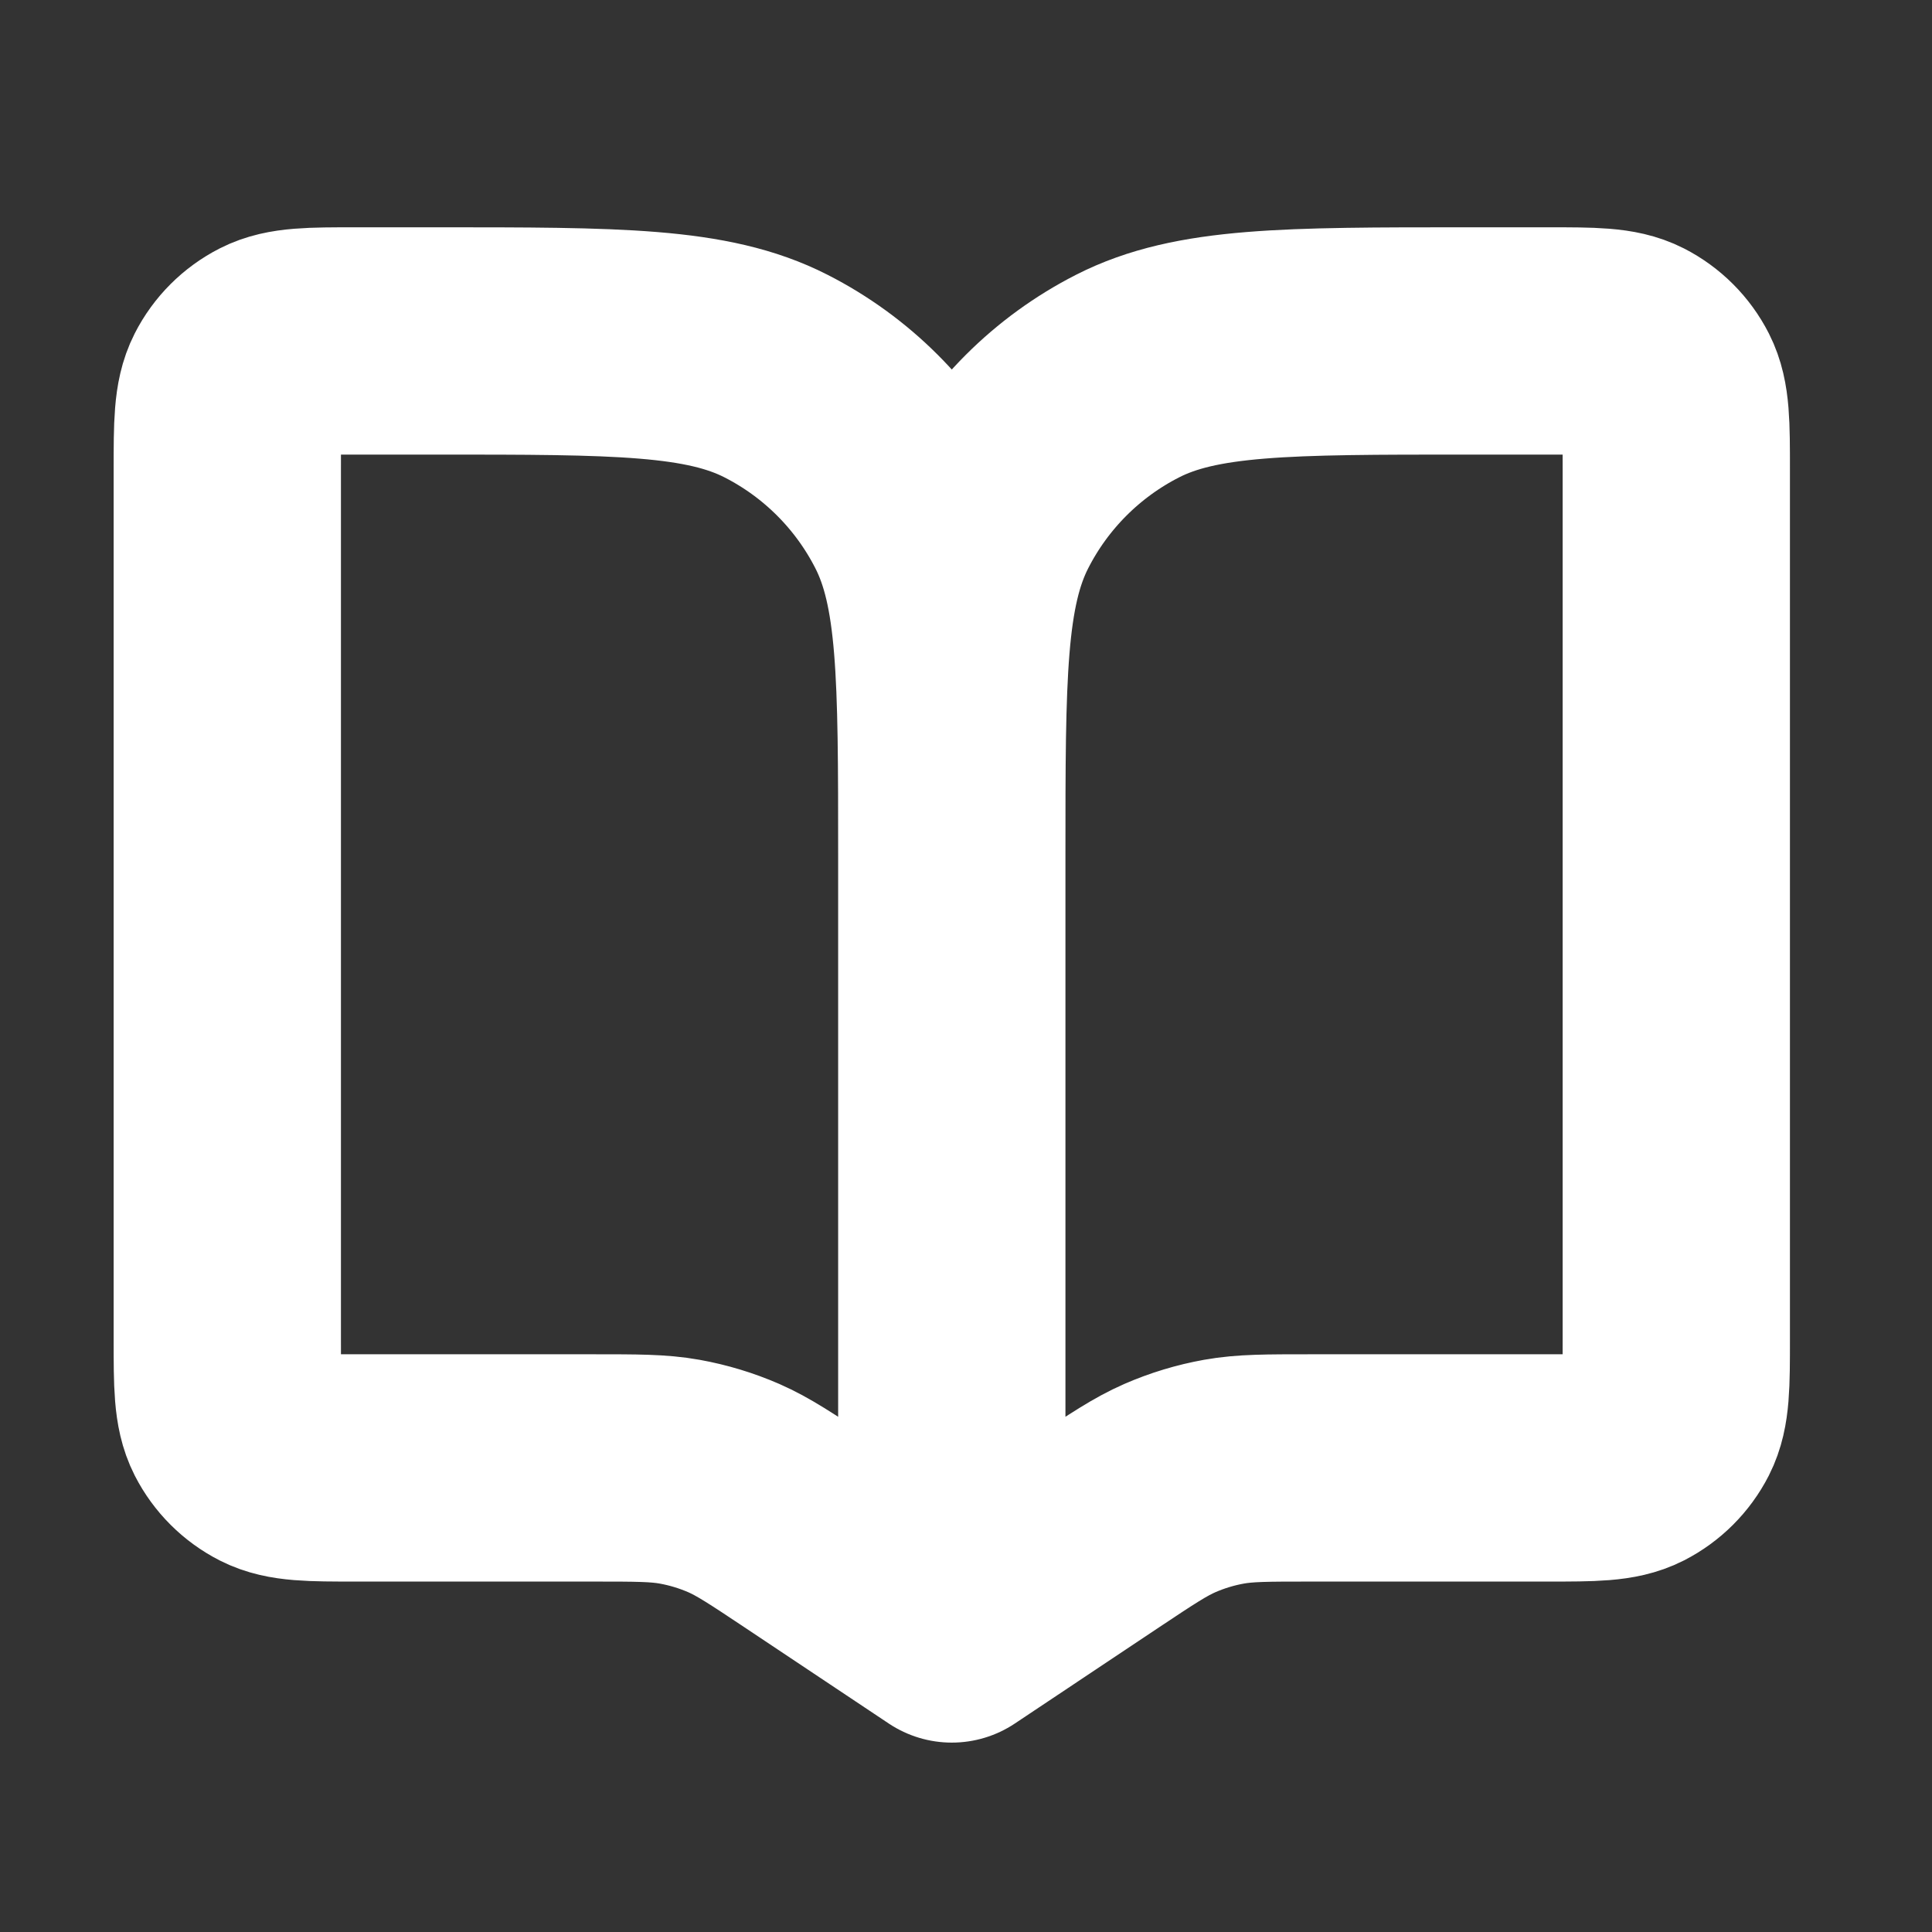 <svg width="34" height="34" viewBox="0 0 34 34" fill="none" xmlns="http://www.w3.org/2000/svg">
<rect x="0" y="0" width="34" height="34" fill="#333333" stroke="none"/>
<path d="M16.75 15.067V28.667M16.75 15.067C16.75 11.893 16.75 10.306 16.132 9.094C15.589 8.028 14.722 7.161 13.656 6.618C12.444 6 10.857 6 7.683 6H6.267C5.473 6 5.077 6 4.774 6.154C4.507 6.29 4.29 6.507 4.154 6.774C4 7.077 4 7.473 4 8.267V23.567C4 24.36 4 24.757 4.154 25.06C4.29 25.326 4.507 25.543 4.774 25.679C5.077 25.833 5.473 25.833 6.267 25.833H10.441C11.206 25.833 11.589 25.833 11.959 25.899C12.287 25.958 12.608 26.055 12.914 26.188C13.258 26.339 13.576 26.551 14.213 26.975L16.75 28.667M16.75 15.067C16.75 11.893 16.75 10.306 17.368 9.094C17.911 8.028 18.778 7.161 19.844 6.618C21.056 6 22.643 6 25.817 6H27.233C28.027 6 28.424 6 28.727 6.154C28.993 6.29 29.21 6.507 29.346 6.774C29.5 7.077 29.5 7.473 29.5 8.267V23.567C29.5 24.36 29.5 24.757 29.346 25.06C29.21 25.326 28.993 25.543 28.727 25.679C28.424 25.833 28.027 25.833 27.233 25.833H23.059C22.294 25.833 21.911 25.833 21.541 25.899C21.212 25.958 20.892 26.055 20.587 26.188C20.242 26.339 19.924 26.551 19.287 26.975L16.75 28.667" stroke="white" stroke-width="4" stroke-linecap="round" stroke-linejoin="round"/>
</svg>
